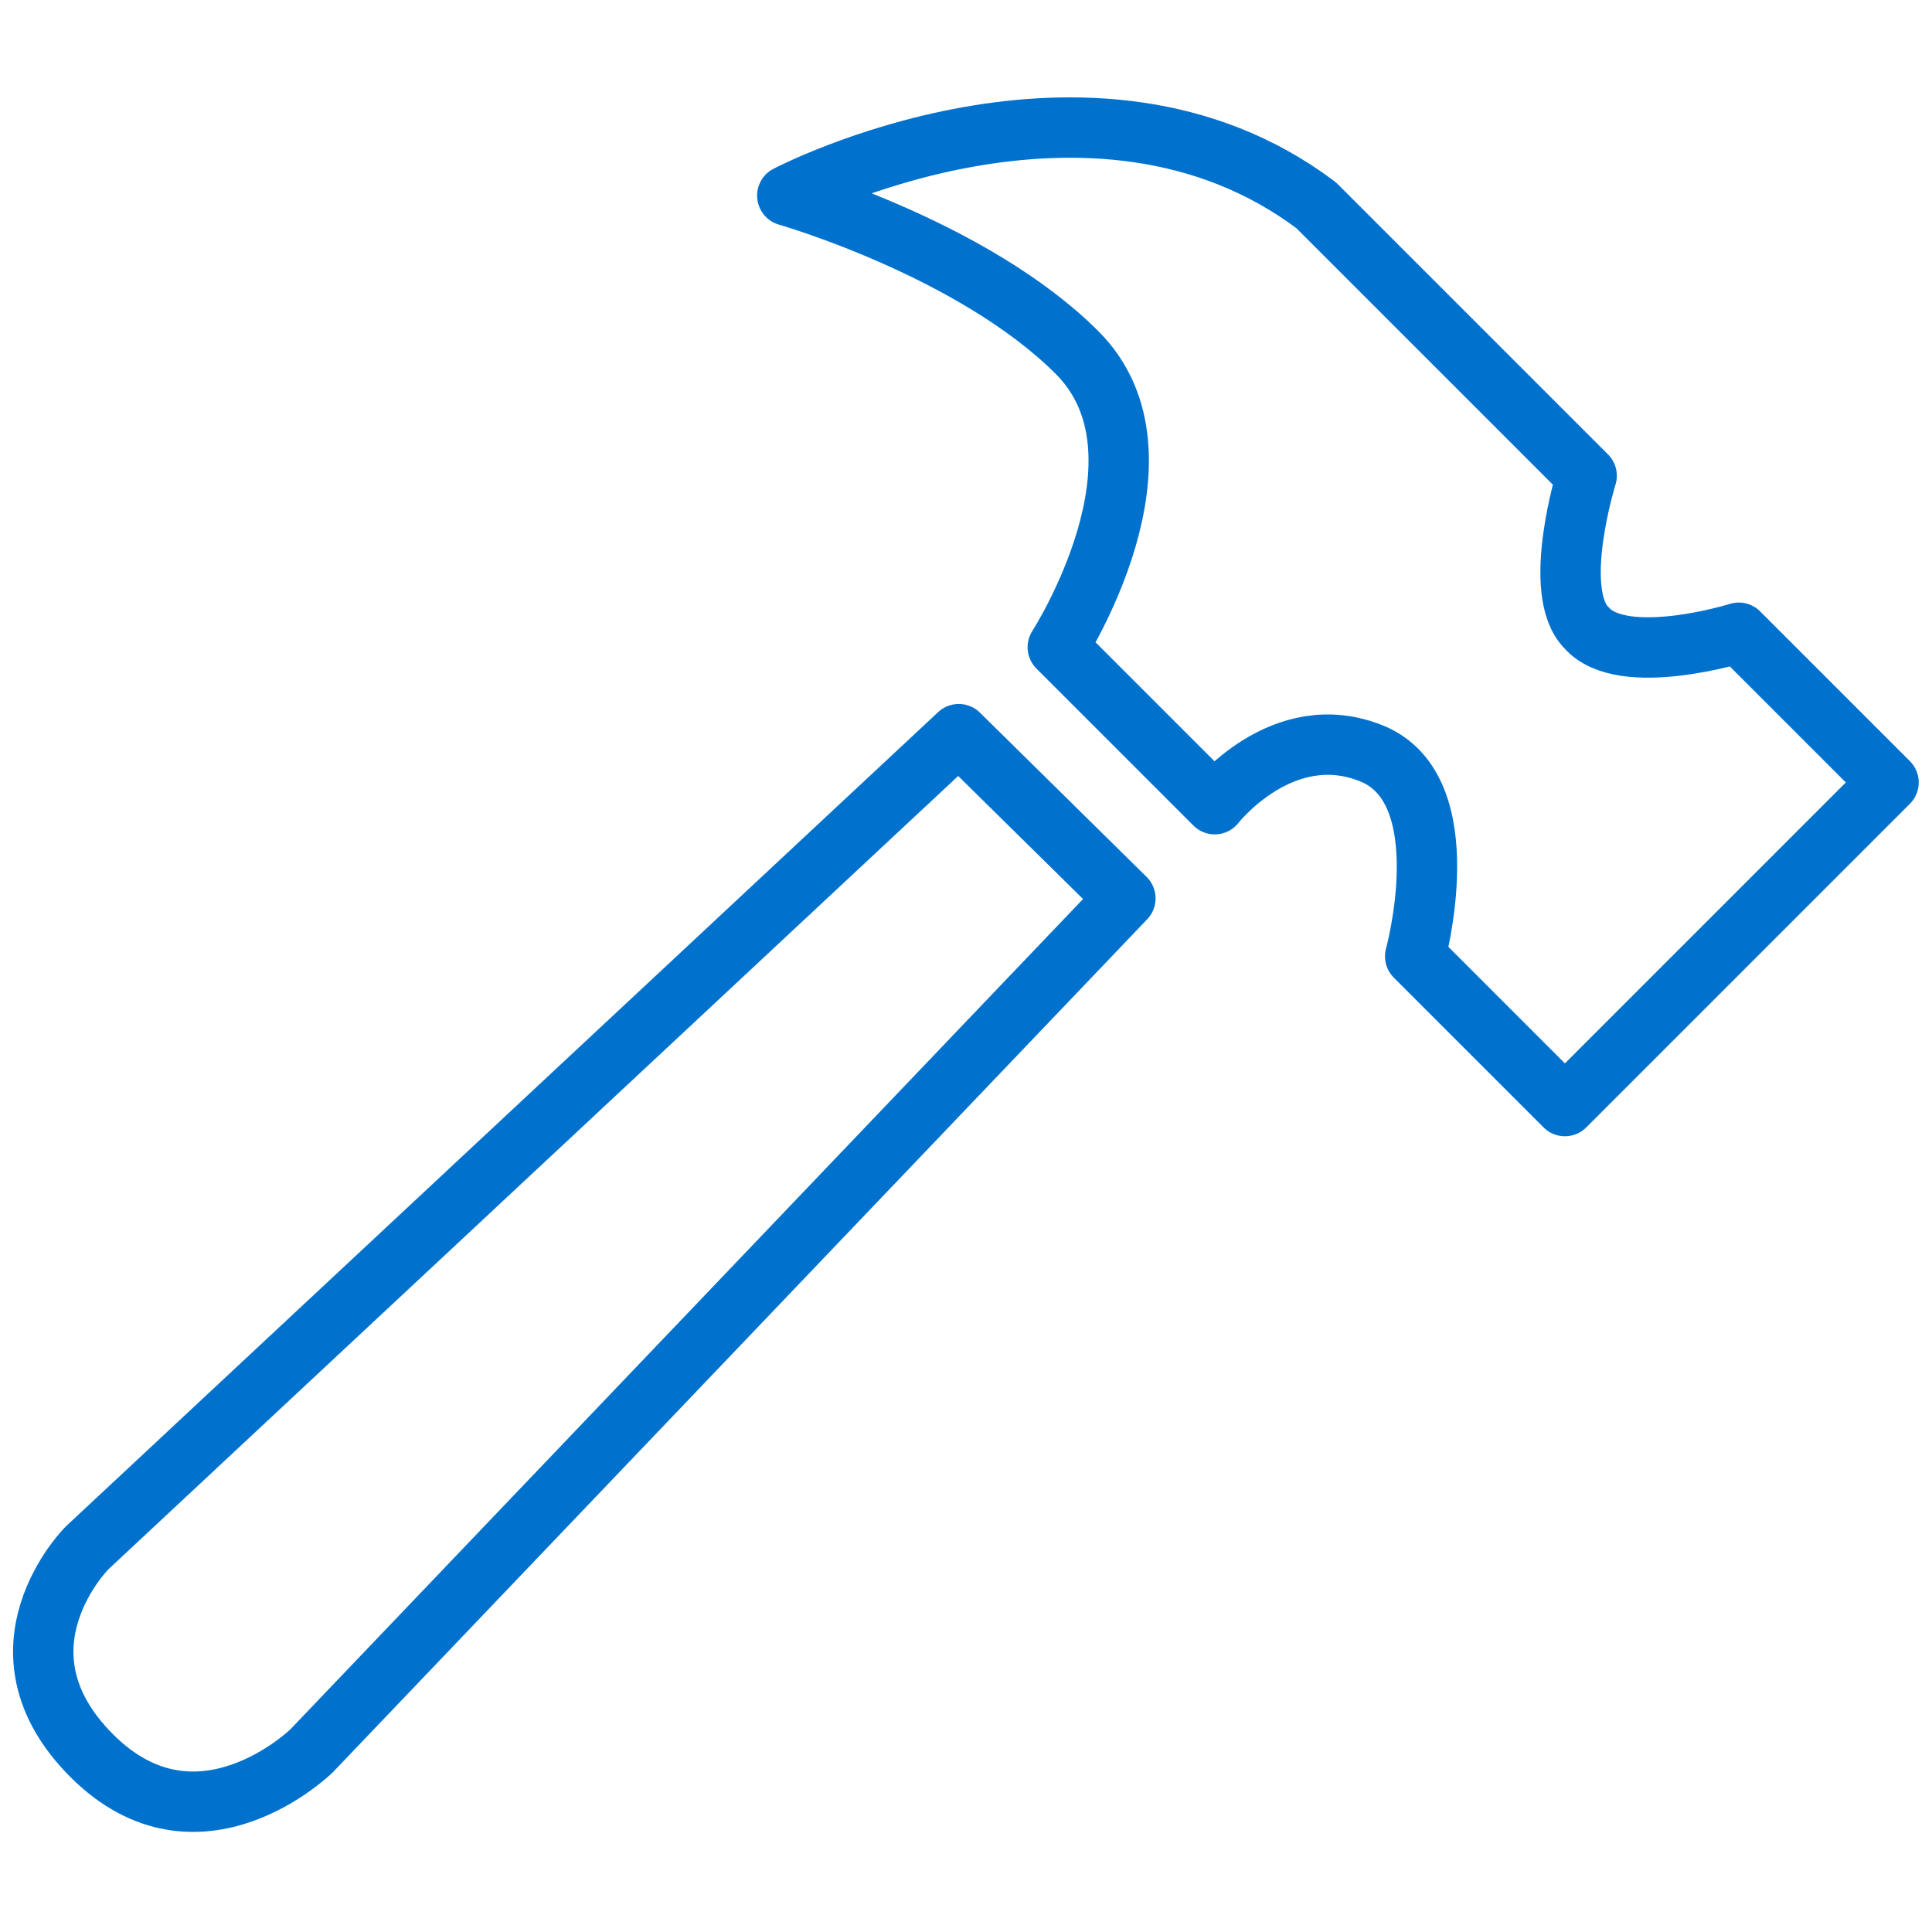 <?xml version="1.0" encoding="utf-8"?>
<!-- Generator: Adobe Illustrator 24.3.0, SVG Export Plug-In . SVG Version: 6.00 Build 0)  -->
<svg version="1.1" id="Layer_1" xmlns="http://www.w3.org/2000/svg" xmlns:xlink="http://www.w3.org/1999/xlink" x="0px" y="0px"
	 viewBox="0 0 80 80" style="enable-background:new 0 0 80 80;" xml:space="preserve">
<style type="text/css">
	.st0{fill:none;stroke:#0072CE;stroke-width:2.5;stroke-linecap:round;stroke-linejoin:round;stroke-miterlimit:10;}
</style>
<g>
	<g>
		<g>
			<defs>
				<path id="SVGID_1_" d="M-270.6,45c0,0.7-0.5,1.2-1.2,1.2c-0.7,0-1.2-0.5-1.2-1.2c0-0.7,0.5-1.2,1.2-1.2
					C-271.1,43.8-270.6,44.3-270.6,45"/>
			</defs>
			<use xlink:href="#SVGID_1_"  style="overflow:visible;fill-rule:evenodd;clip-rule:evenodd;fill:#0472CE;"/>
			<clipPath id="SVGID_2_">
				<use xlink:href="#SVGID_1_"  style="overflow:visible;"/>
			</clipPath>
		</g>
		<g>
			<line class="st0" x1="-267" y1="49.8" x2="-276.6" y2="49.8"/>
			<path class="st0" d="M-281.4,49.8h-13.2c-1.3,0-2.4-1.1-2.4-2.4V13.7c0-1.3,1.1-2.4,2.4-2.4h45.8c1.3,0,2.4,1.1,2.4,2.4v11.2"/>
			<line class="st0" x1="-280.2" y1="57" x2="-263.4" y2="57"/>
			<line class="st0" x1="-267" y1="49.8" x2="-267" y2="54.6"/>
			<line class="st0" x1="-276.6" y1="49.8" x2="-276.6" y2="54.6"/>
			<line class="st0" x1="-292.3" y1="40.2" x2="-262" y2="40.2"/>
			<path class="st0" d="M-264.6,57c-1.3,0-2.4-1.1-2.4-2.4"/>
			<path class="st0" d="M-276.6,54.6c0,1.3-1.1,2.4-2.4,2.4"/>
		</g>
	</g>
	<g>
		<g>
			<g>
				<g>
					<path class="st0" d="M-223.4,54.9v-6.6c0-1.3-1-2.3-2.3-2.3h-9.8c-1.3,0-2.3,1-2.3,2.3v7.4V63v6.5c0,1.4,1.1,2.6,2.6,2.6h9
						c1.6,0,2.8-1.3,2.8-2.8v-1.1V54.9z"/>
				</g>
			</g>
		</g>
		<g>
			<defs>
				<path id="SVGID_3_" d="M-229.4,68.9c0,0.7-0.5,1.2-1.2,1.2s-1.2-0.5-1.2-1.2c0-0.7,0.5-1.2,1.2-1.2S-229.4,68.2-229.4,68.9"/>
			</defs>
			<use xlink:href="#SVGID_3_"  style="overflow:visible;fill-rule:evenodd;clip-rule:evenodd;fill:#0472CE;"/>
			<clipPath id="SVGID_4_">
				<use xlink:href="#SVGID_3_"  style="overflow:visible;"/>
			</clipPath>
		</g>
	</g>
	<g>
		<g>
			<g>
				<g>
					<path class="st0" d="M-231.7,42.1v-9c0-1.9-1.5-3.4-3.4-3.4h-23.5c-1.9,0-3.4,1.5-3.4,3.4v10.8v10.7v9.5c0,2.1,1.7,3.8,3.8,3.8
						h15.7"/>
				</g>
			</g>
			<g>
				<defs>
					<path id="SVGID_5_" d="M-245.6,63.9c0,0.7-0.5,1.2-1.2,1.2s-1.2-0.5-1.2-1.2c0-0.7,0.5-1.2,1.2-1.2S-245.6,63.2-245.6,63.9"/>
				</defs>
				<use xlink:href="#SVGID_5_"  style="overflow:visible;fill-rule:evenodd;clip-rule:evenodd;fill:#0472CE;"/>
				<clipPath id="SVGID_6_">
					<use xlink:href="#SVGID_5_"  style="overflow:visible;"/>
				</clipPath>
			</g>
		</g>
	</g>
</g>
<g>
	<path class="st0" d="M72,26.2l6.2,6.2L64.8,45.8l-6.2-6.2c0,0,1.9-6.9-1.8-8.4c-3.7-1.5-6.5,2.1-6.5,2.1l-6.5-6.5
		c0,0,5.1-7.9,0.8-12.2s-12-6.5-12-6.5s12.6-6.6,21.9,0.4c3.7,3.7,11.2,11.2,11.2,11.2s-1.5,4.8,0,6.3C67.2,27.7,72,26.2,72,26.2z"
		/>
	<path class="st0" d="M39.7,30.4L3.6,64.1c0,0-4.2,4.2,0.2,8.6c4.4,4.4,9.1-0.2,9.1-0.2l33.7-35.3L39.7,30.4z"/>
</g>
</svg>
